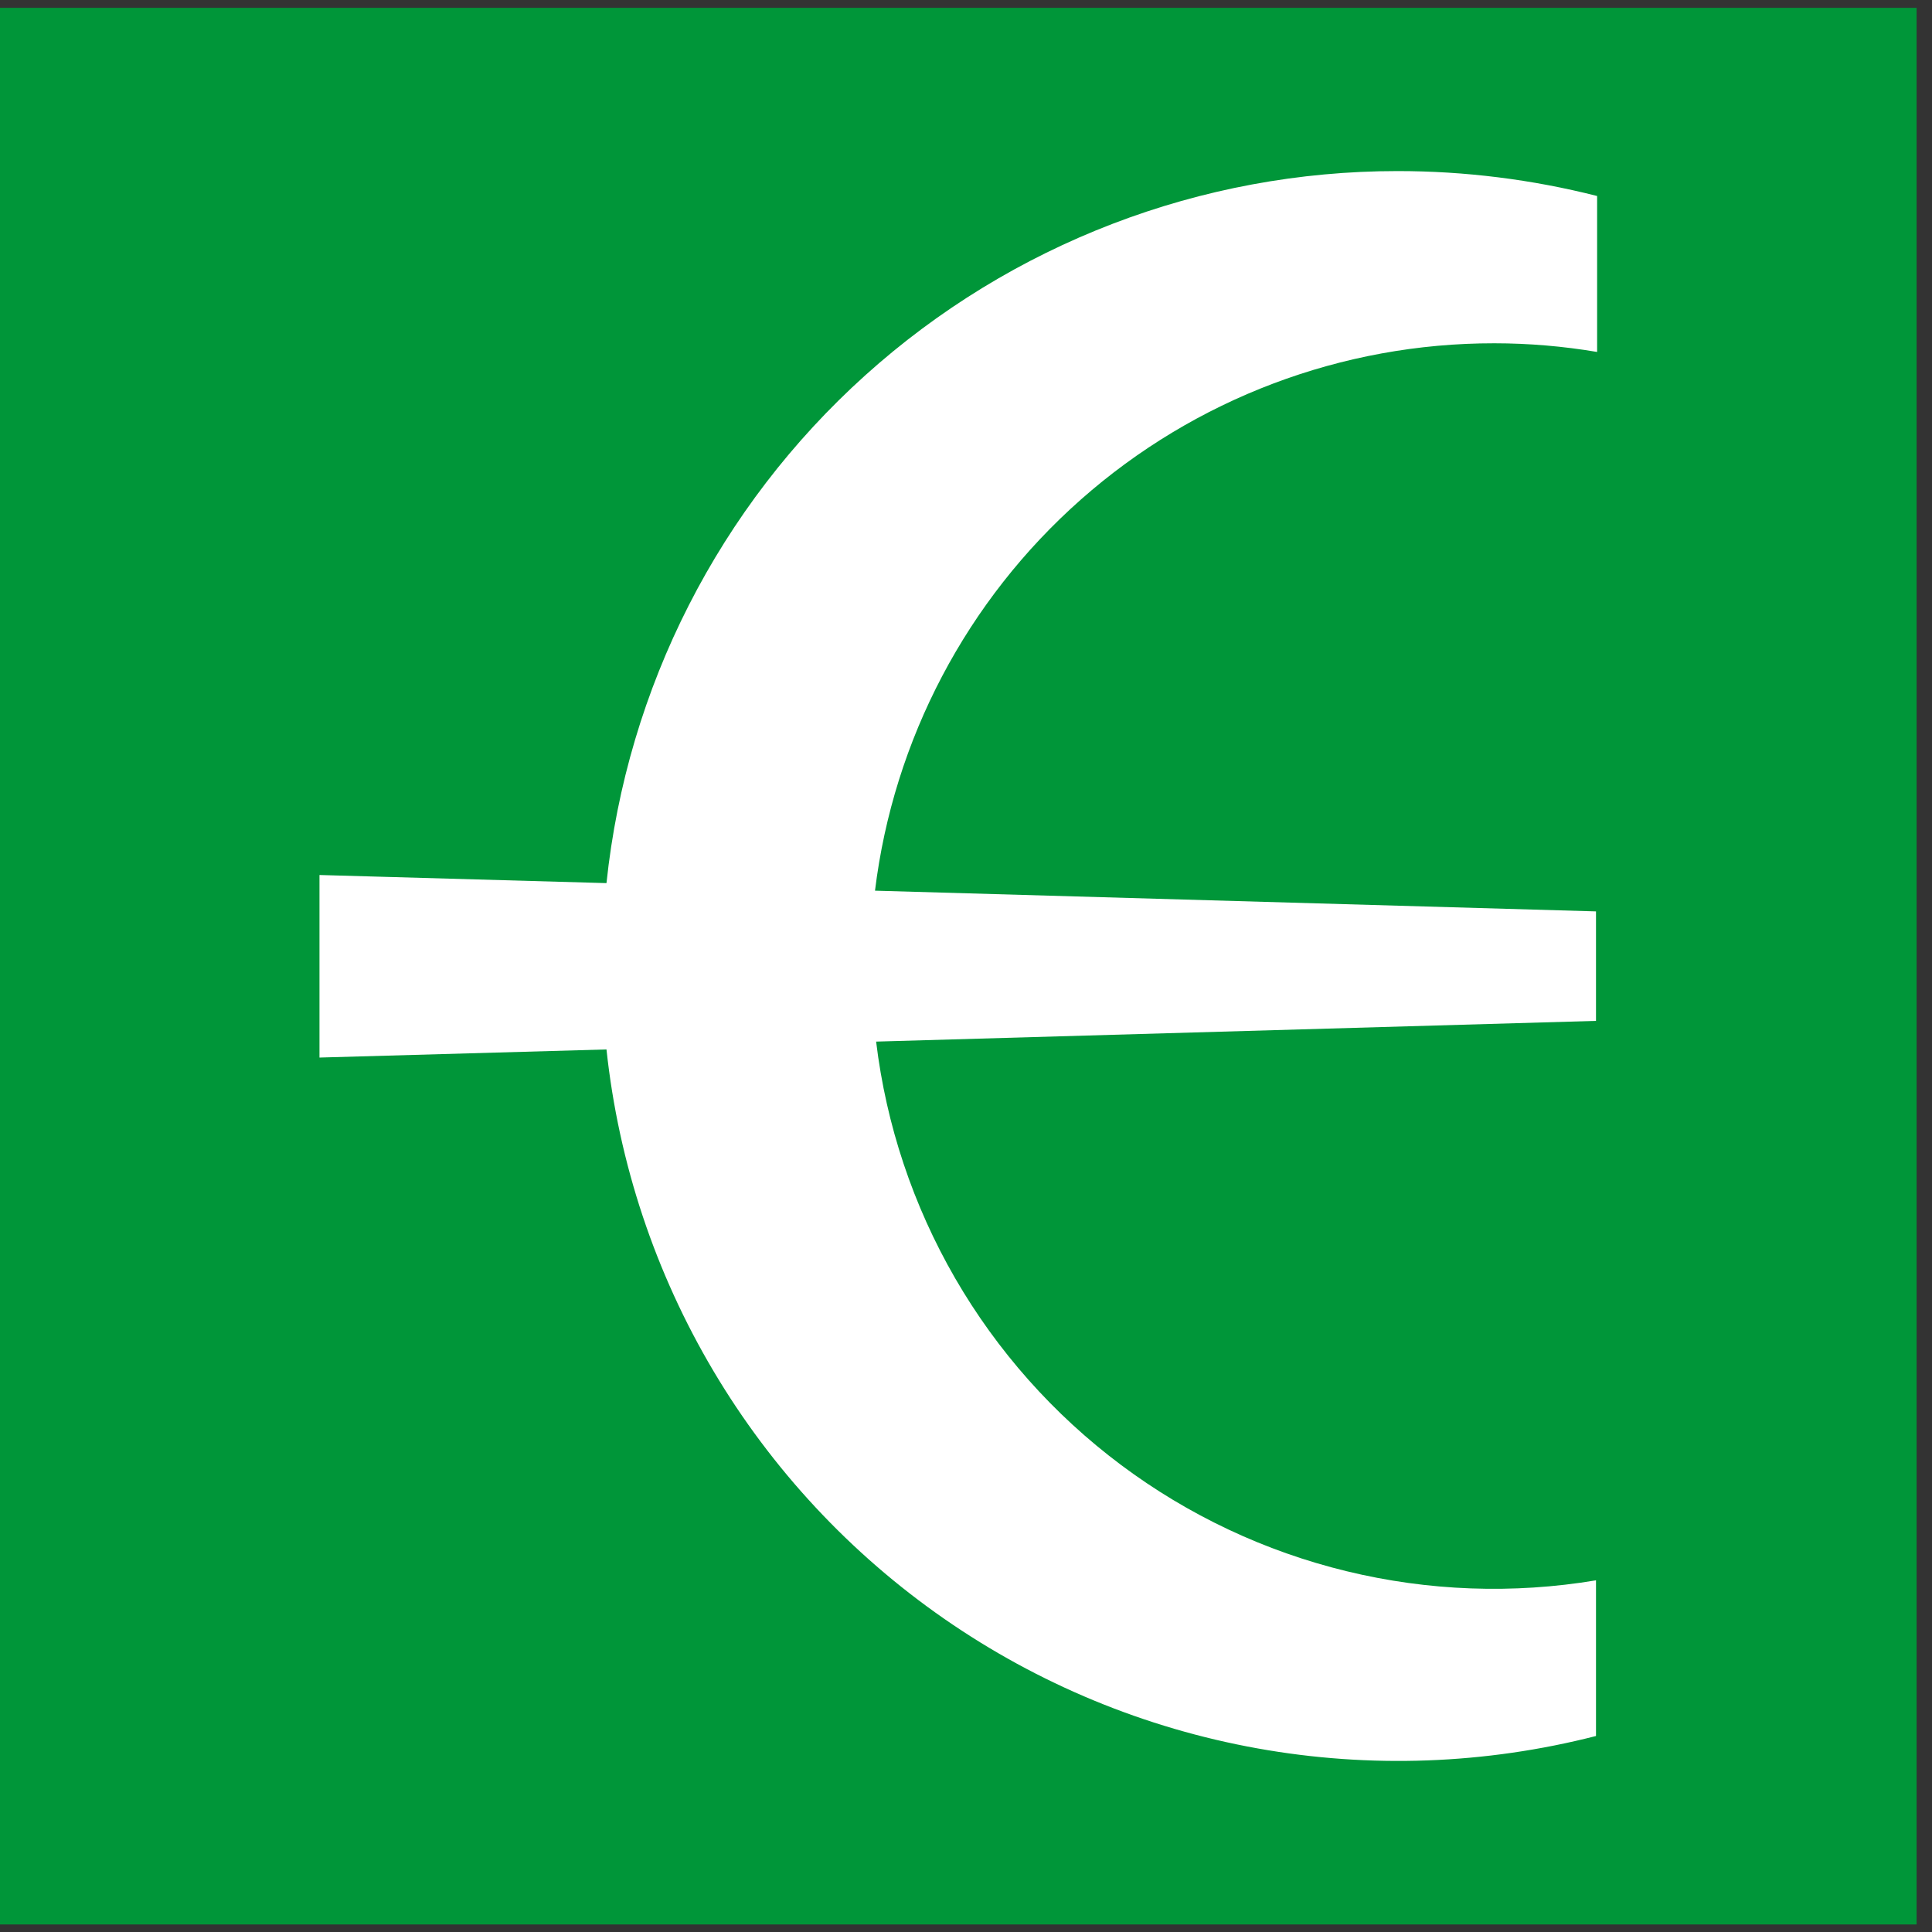 <?xml version="1.0" encoding="UTF-8"?>
<svg xmlns="http://www.w3.org/2000/svg" width="69" height="69" viewBox="0 0 69 69" fill="none">
  <rect x="0" y="0" width="69" height="69" fill="#333333" stroke="none"/>
  <path d="M68.45 0.28H0V68.73H68.45V0.28Z" fill="#009639"></path>
  <path d="M53.37 12.26C54.6 12.261 55.827 12.365 57.04 12.57V7C54.709 6.408 52.314 6.109 49.91 6.11C42.891 6.109 36.12 8.707 30.904 13.402C25.687 18.098 22.394 24.56 21.66 31.54L11.41 31.25V37.77L21.66 37.48C22.095 41.537 23.397 45.453 25.479 48.962C27.561 52.471 30.373 55.491 33.726 57.817C37.078 60.143 40.892 61.721 44.907 62.442C48.923 63.164 53.047 63.013 57 62V56.44C54.04 56.935 51.01 56.824 48.094 56.115C45.177 55.407 42.435 54.114 40.032 52.316C37.629 50.518 35.616 48.251 34.113 45.653C32.611 43.055 31.65 40.18 31.29 37.2L57 36.46V32.55L31.25 31.81C31.912 26.412 34.528 21.443 38.603 17.841C42.678 14.239 47.931 12.254 53.37 12.26Z" fill="white"></path>
</svg>
